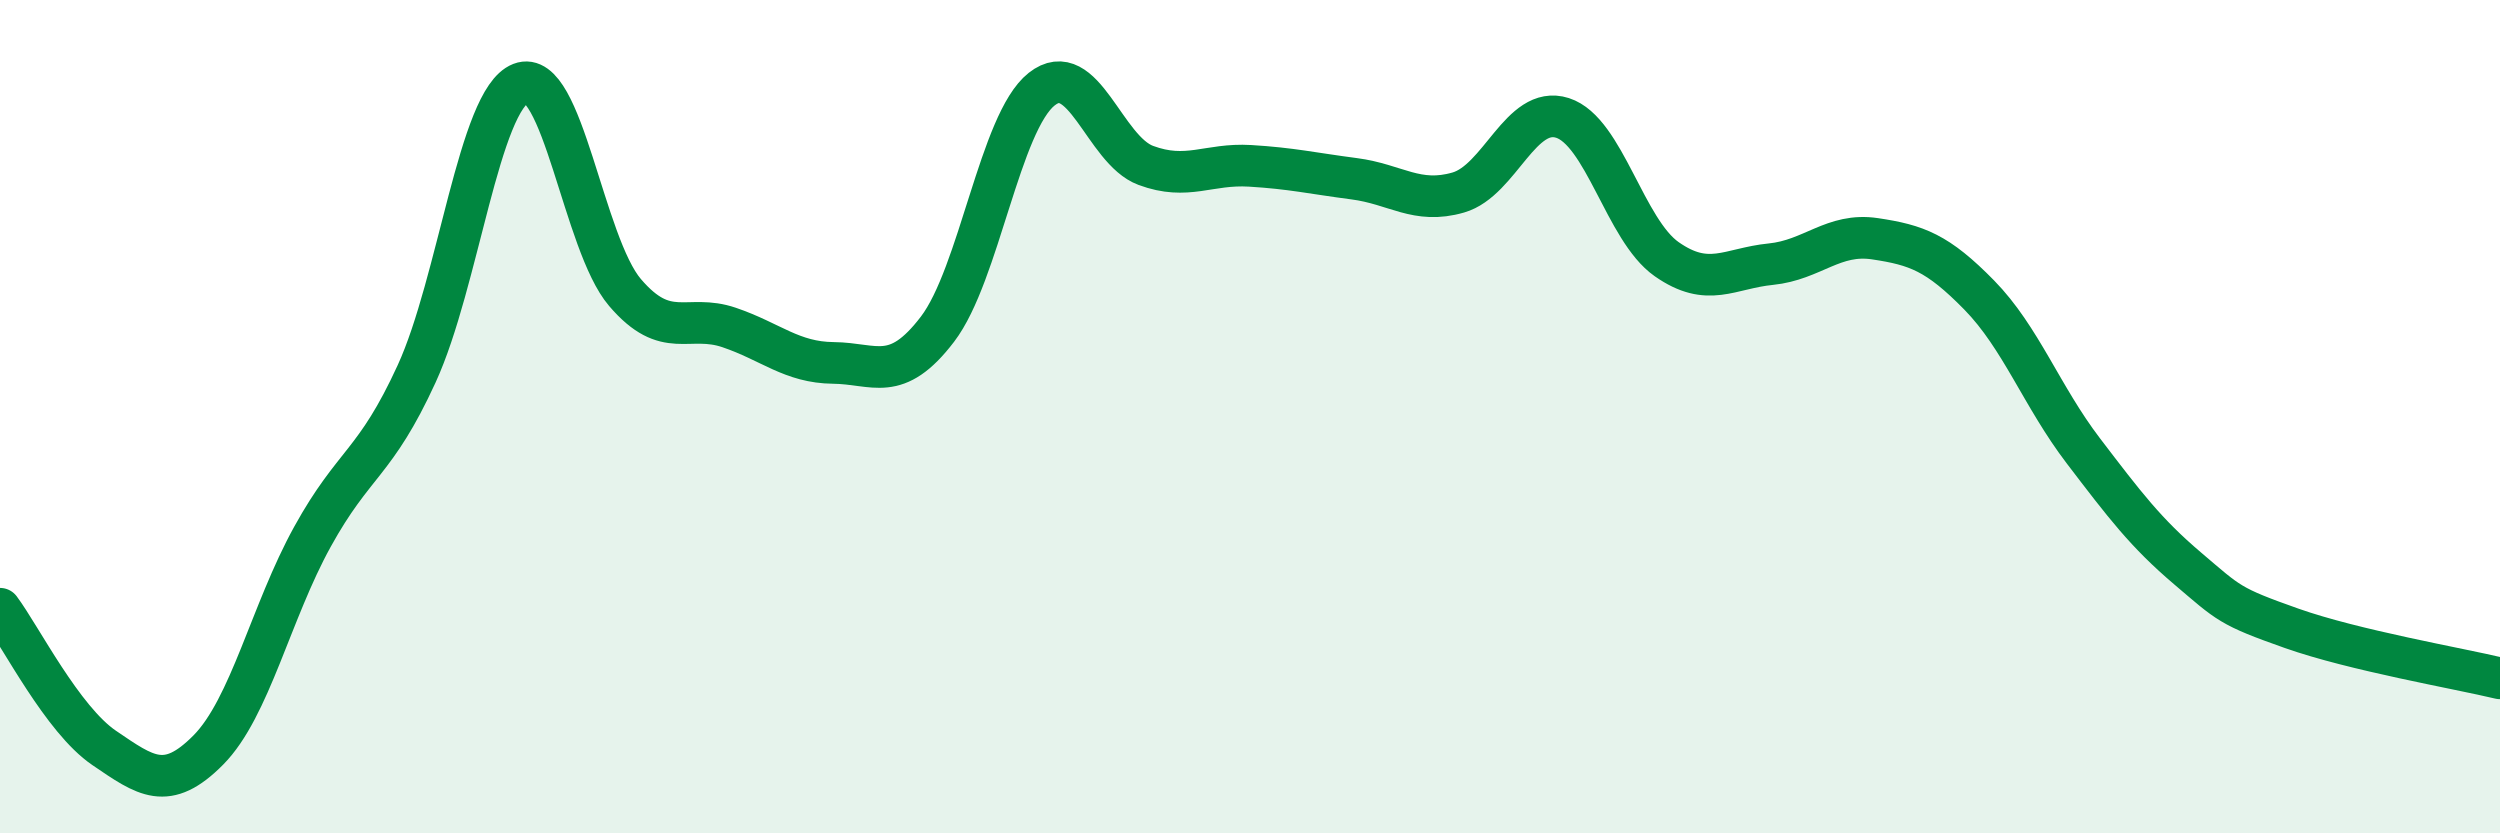 
    <svg width="60" height="20" viewBox="0 0 60 20" xmlns="http://www.w3.org/2000/svg">
      <path
        d="M 0,14.61 C 0.5,15.28 1.5,17.27 2.5,17.95 C 3.5,18.63 4,19.01 5,18 C 6,16.99 6.5,14.69 7.5,12.88 C 8.5,11.07 9,11.15 10,8.97 C 11,6.79 11.5,2.39 12.5,2 C 13.5,1.61 14,5.85 15,7.02 C 16,8.19 16.5,7.52 17.5,7.86 C 18.5,8.2 19,8.7 20,8.71 C 21,8.72 21.5,9.21 22.5,7.9 C 23.5,6.59 24,2.93 25,2.14 C 26,1.35 26.5,3.6 27.5,3.97 C 28.5,4.34 29,3.92 30,3.98 C 31,4.04 31.5,4.16 32.5,4.29 C 33.5,4.42 34,4.91 35,4.62 C 36,4.33 36.5,2.51 37.5,2.83 C 38.5,3.15 39,5.52 40,6.22 C 41,6.92 41.5,6.44 42.5,6.34 C 43.5,6.24 44,5.58 45,5.73 C 46,5.88 46.5,6.06 47.5,7.08 C 48.5,8.1 49,9.51 50,10.82 C 51,12.13 51.5,12.79 52.5,13.64 C 53.5,14.49 53.5,14.55 55,15.08 C 56.5,15.61 59,16.04 60,16.28L60 20L0 20Z"
        fill="#008740"
        opacity="0.1"
        stroke-linecap="round"
        stroke-linejoin="round"
      />
      <path
        d="M 0,14.61 C 0.5,15.28 1.5,17.27 2.5,17.95 C 3.5,18.63 4,19.01 5,18 C 6,16.99 6.5,14.69 7.5,12.88 C 8.5,11.07 9,11.15 10,8.97 C 11,6.79 11.5,2.39 12.5,2 C 13.5,1.61 14,5.85 15,7.02 C 16,8.19 16.5,7.52 17.5,7.86 C 18.5,8.2 19,8.7 20,8.71 C 21,8.72 21.5,9.21 22.5,7.9 C 23.5,6.59 24,2.93 25,2.14 C 26,1.35 26.5,3.6 27.5,3.97 C 28.5,4.34 29,3.92 30,3.98 C 31,4.04 31.5,4.16 32.5,4.29 C 33.5,4.42 34,4.91 35,4.62 C 36,4.33 36.5,2.51 37.5,2.83 C 38.5,3.15 39,5.52 40,6.22 C 41,6.92 41.5,6.44 42.5,6.34 C 43.5,6.24 44,5.58 45,5.73 C 46,5.88 46.5,6.06 47.5,7.08 C 48.5,8.1 49,9.51 50,10.82 C 51,12.13 51.5,12.79 52.5,13.64 C 53.5,14.49 53.5,14.55 55,15.08 C 56.5,15.61 59,16.04 60,16.28"
        stroke="#008740"
        stroke-width="1"
        fill="none"
        stroke-linecap="round"
        stroke-linejoin="round"
      />
    </svg>
  